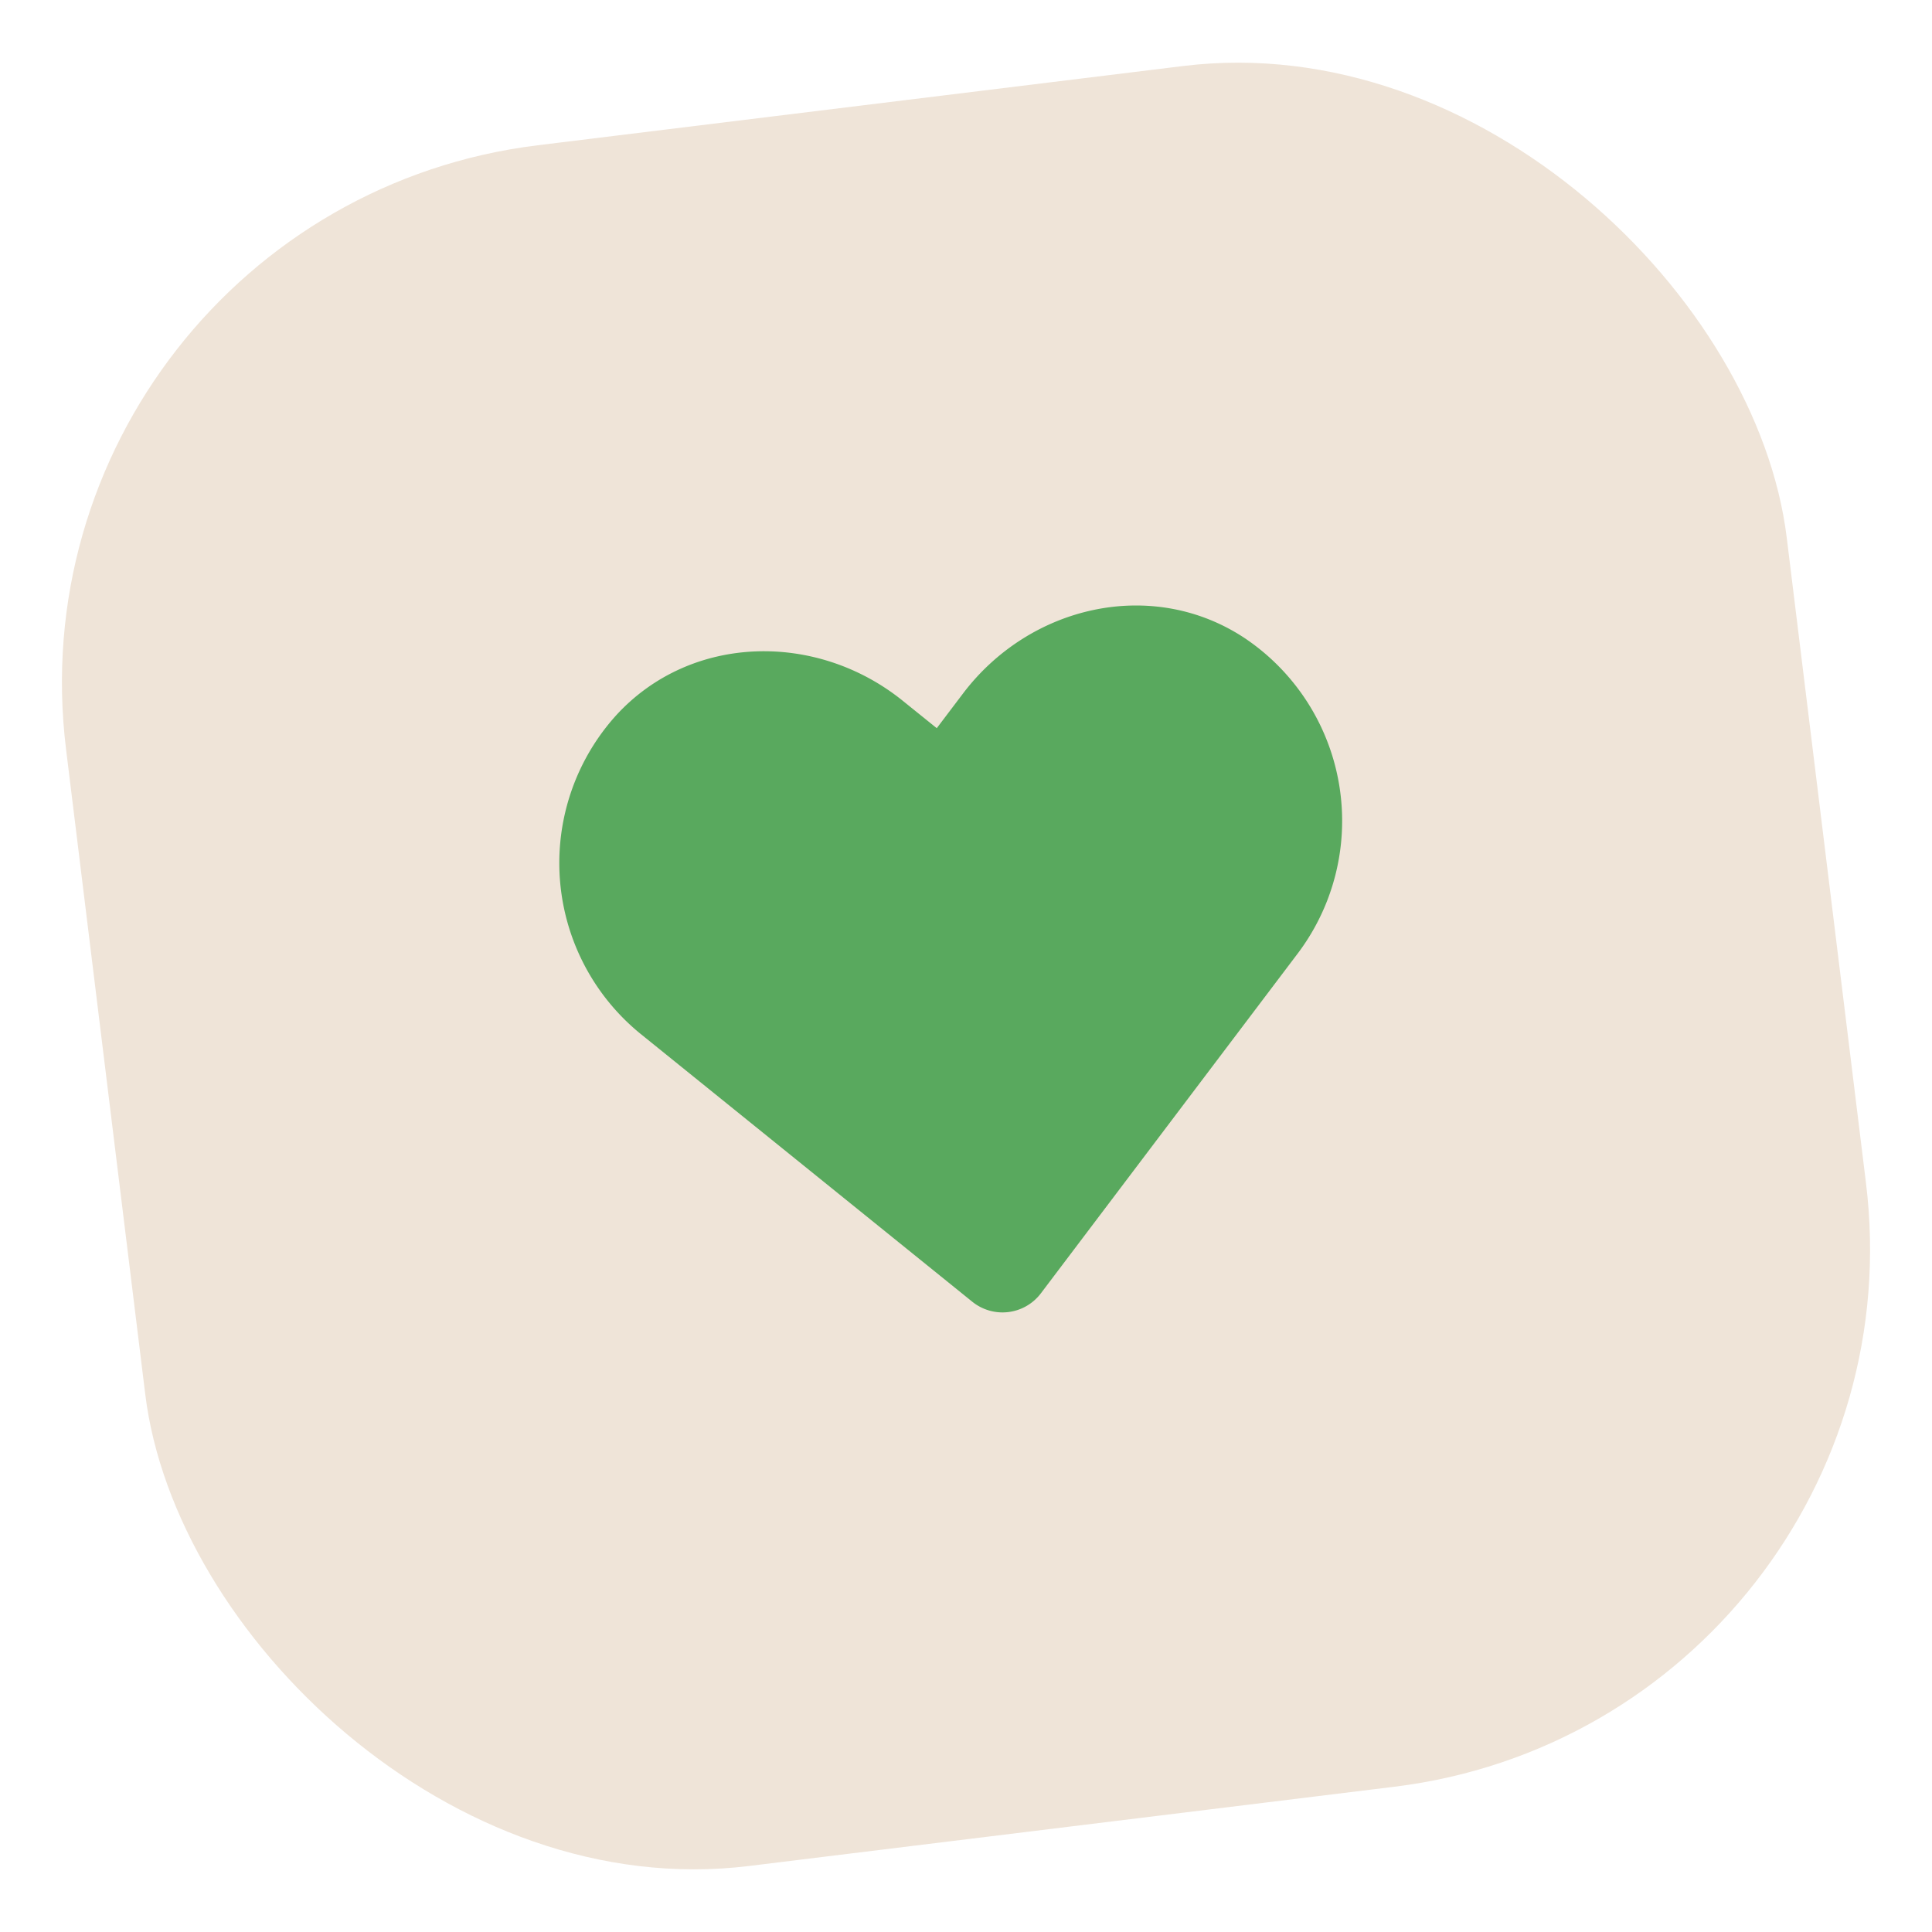 <svg xmlns="http://www.w3.org/2000/svg" width="142.645" height="142.645" viewBox="0 0 142.645 142.645"><g id="Grupo_8931" data-name="Grupo 8931" transform="translate(-1119.677 -1607.055)"><rect id="Ret&#xE2;ngulo_2000" data-name="Ret&#xE2;ngulo 2000" width="128" height="128" rx="40" transform="translate(1119.677 1622.655) rotate(-7)" fill="#efe4d8"></rect><path id="_8542029_heart_love_like_icon" data-name="8542029_heart_love_like_icon" d="M52.349,35.436c-6.207-5.289-15.437-4.338-21.134,1.54l-2.231,2.3-2.231-2.3c-5.686-5.878-14.928-6.83-21.134-1.54A16.263,16.263,0,0,0,4.5,58.983L26.413,81.612a3.551,3.551,0,0,0,5.131,0L53.459,58.983a16.253,16.253,0,0,0-1.11-23.547Z" transform="translate(1155.286 1625.368) rotate(-7)" fill="#59a95e"></path></g></svg>